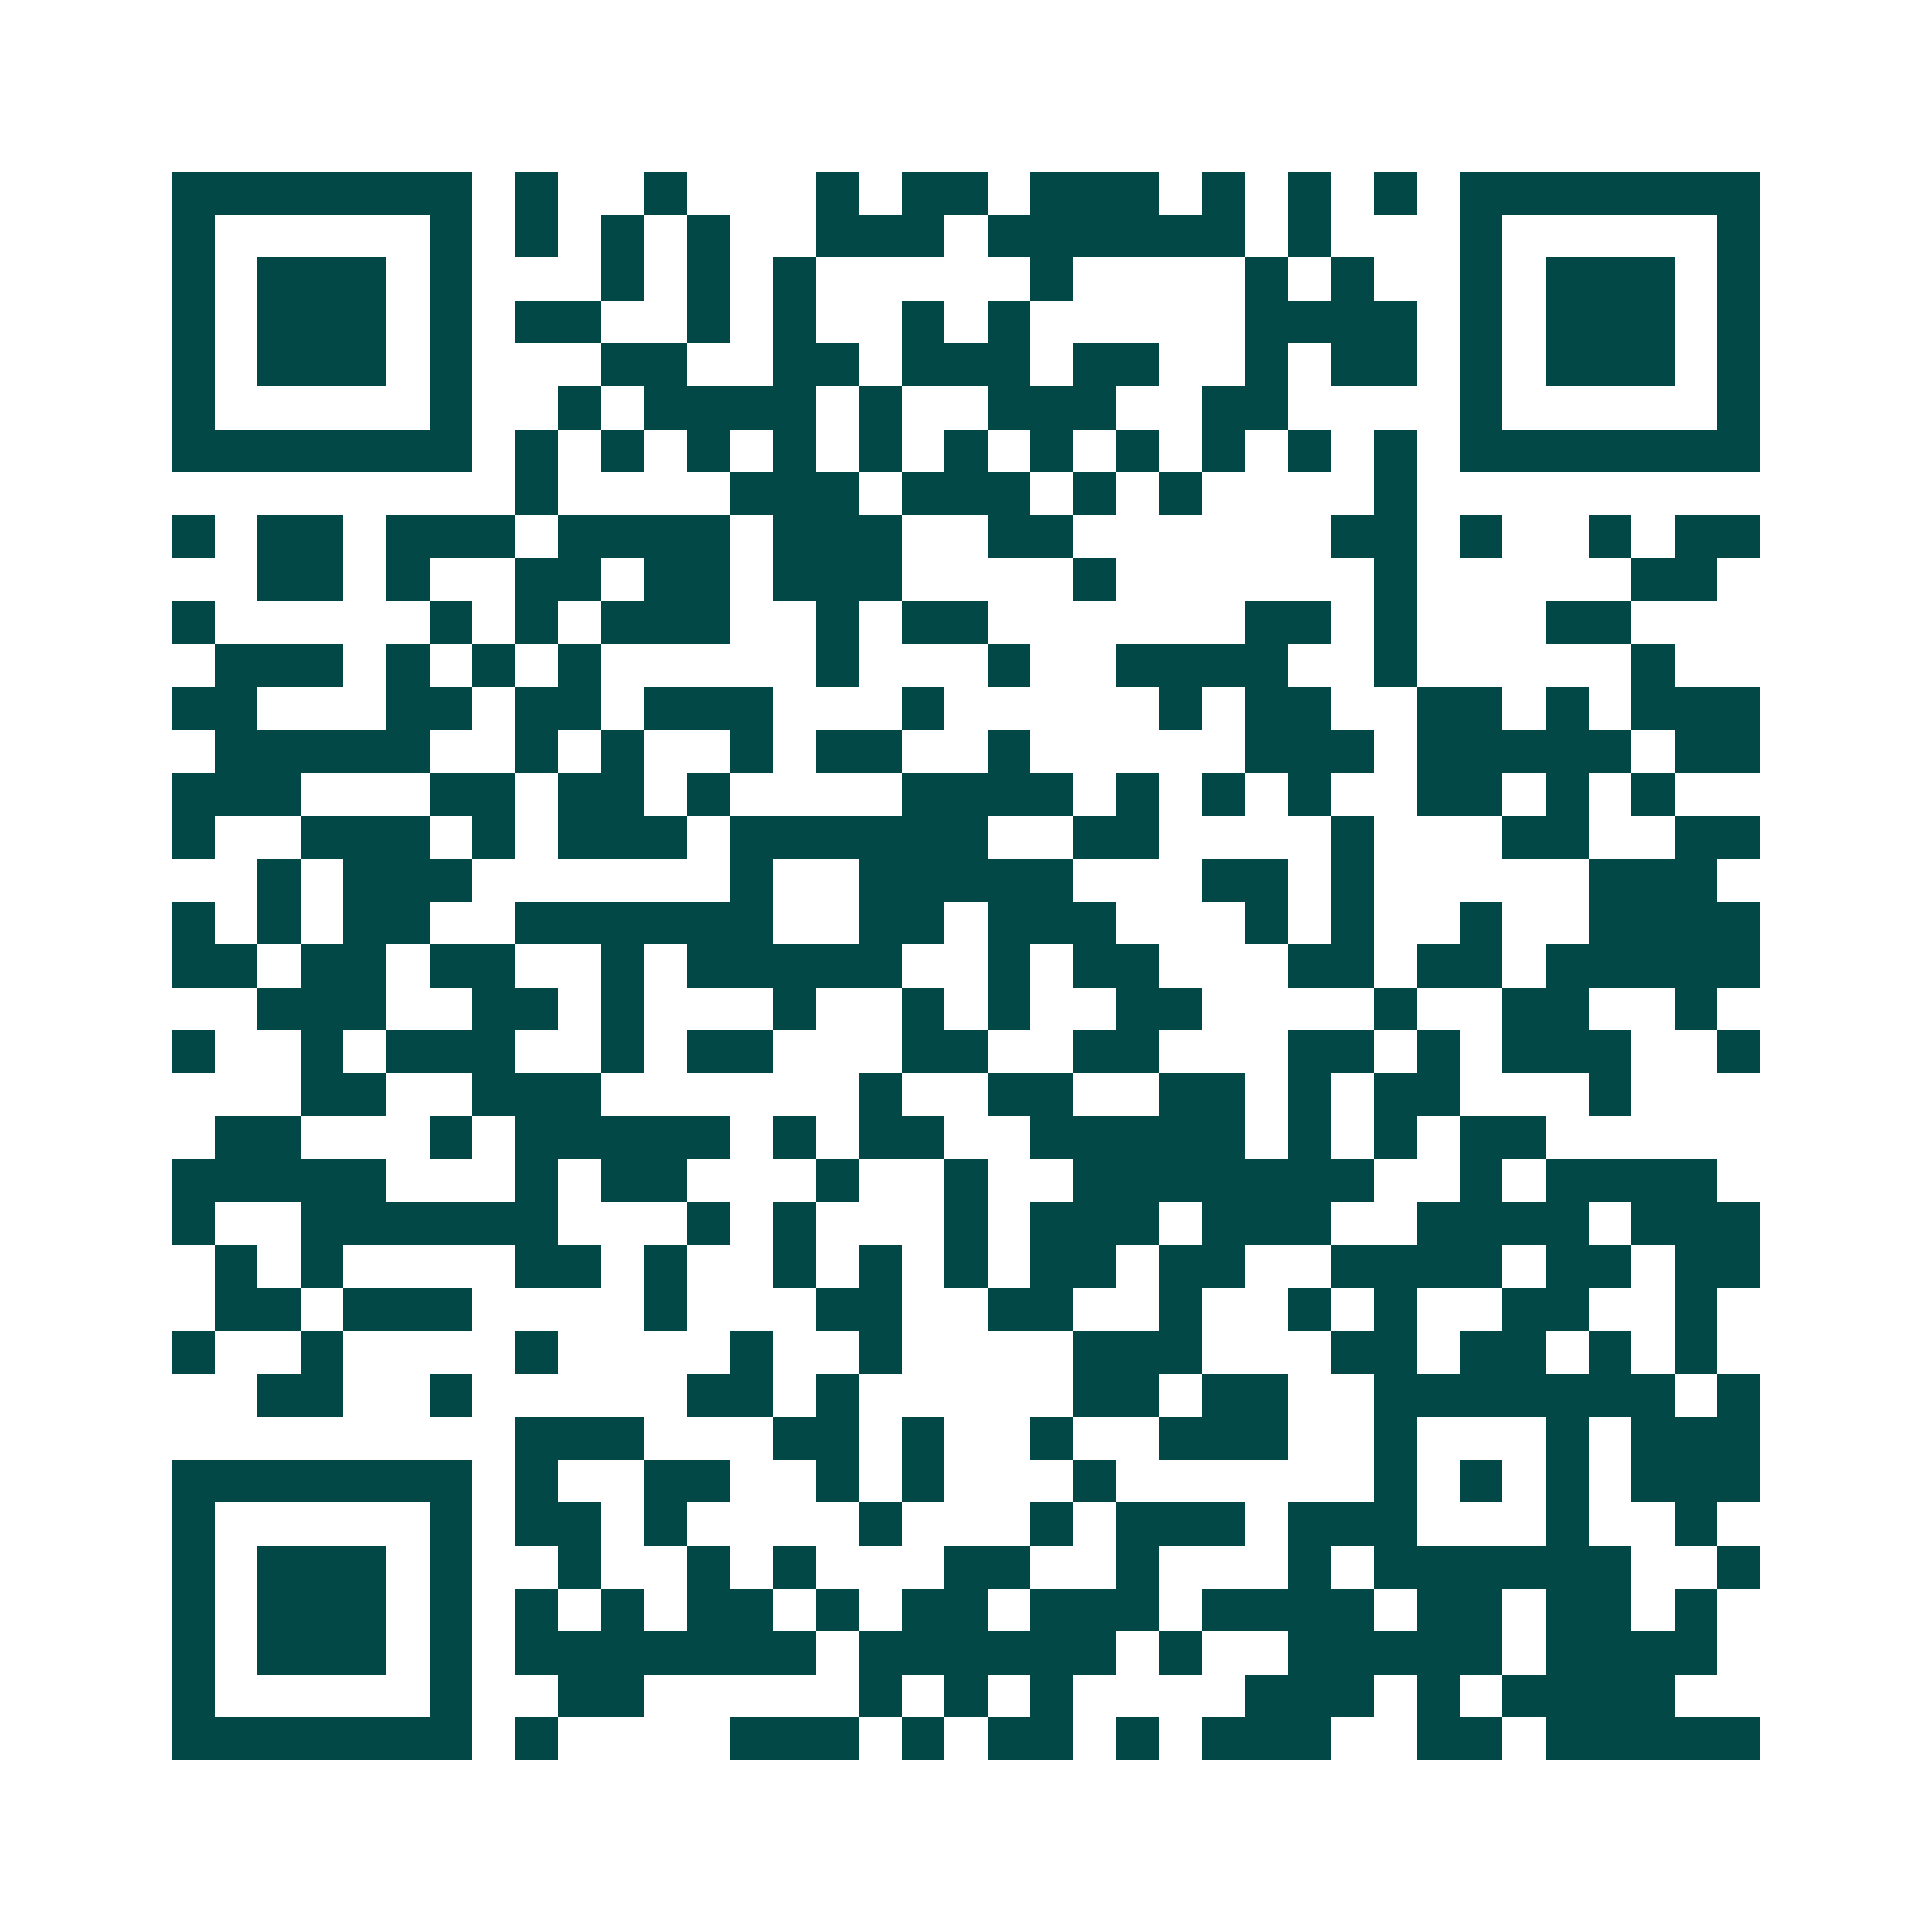 <svg xmlns="http://www.w3.org/2000/svg" width="200" height="200" viewBox="0 0 45 45" shape-rendering="crispEdges"><path fill="#ffffff" d="M0 0h45v45H0z"/><path stroke="#014847" d="M4 4.5h7m1 0h1m2 0h1m3 0h1m1 0h2m1 0h3m1 0h1m1 0h1m1 0h1m1 0h7M4 5.5h1m5 0h1m1 0h1m1 0h1m1 0h1m2 0h3m1 0h6m1 0h1m3 0h1m5 0h1M4 6.5h1m1 0h3m1 0h1m3 0h1m1 0h1m1 0h1m5 0h1m4 0h1m1 0h1m2 0h1m1 0h3m1 0h1M4 7.5h1m1 0h3m1 0h1m1 0h2m2 0h1m1 0h1m2 0h1m1 0h1m5 0h4m1 0h1m1 0h3m1 0h1M4 8.5h1m1 0h3m1 0h1m3 0h2m2 0h2m1 0h3m1 0h2m2 0h1m1 0h2m1 0h1m1 0h3m1 0h1M4 9.5h1m5 0h1m2 0h1m1 0h4m1 0h1m2 0h3m2 0h2m4 0h1m5 0h1M4 10.5h7m1 0h1m1 0h1m1 0h1m1 0h1m1 0h1m1 0h1m1 0h1m1 0h1m1 0h1m1 0h1m1 0h1m1 0h7M12 11.5h1m4 0h3m1 0h3m1 0h1m1 0h1m4 0h1M4 12.5h1m1 0h2m1 0h3m1 0h4m1 0h3m2 0h2m6 0h2m1 0h1m2 0h1m1 0h2M6 13.5h2m1 0h1m2 0h2m1 0h2m1 0h3m4 0h1m6 0h1m5 0h2M4 14.5h1m5 0h1m1 0h1m1 0h3m2 0h1m1 0h2m6 0h2m1 0h1m3 0h2M5 15.5h3m1 0h1m1 0h1m1 0h1m5 0h1m3 0h1m2 0h4m2 0h1m5 0h1M4 16.5h2m3 0h2m1 0h2m1 0h3m3 0h1m5 0h1m1 0h2m2 0h2m1 0h1m1 0h3M5 17.5h5m2 0h1m1 0h1m2 0h1m1 0h2m2 0h1m5 0h3m1 0h5m1 0h2M4 18.5h3m3 0h2m1 0h2m1 0h1m4 0h4m1 0h1m1 0h1m1 0h1m2 0h2m1 0h1m1 0h1M4 19.5h1m2 0h3m1 0h1m1 0h3m1 0h6m2 0h2m4 0h1m3 0h2m2 0h2M6 20.5h1m1 0h3m6 0h1m2 0h5m3 0h2m1 0h1m5 0h3M4 21.5h1m1 0h1m1 0h2m2 0h6m2 0h2m1 0h3m3 0h1m1 0h1m2 0h1m2 0h4M4 22.5h2m1 0h2m1 0h2m2 0h1m1 0h5m2 0h1m1 0h2m3 0h2m1 0h2m1 0h5M6 23.5h3m2 0h2m1 0h1m3 0h1m2 0h1m1 0h1m2 0h2m4 0h1m2 0h2m2 0h1M4 24.5h1m2 0h1m1 0h3m2 0h1m1 0h2m3 0h2m2 0h2m3 0h2m1 0h1m1 0h3m2 0h1M7 25.5h2m2 0h3m6 0h1m2 0h2m2 0h2m1 0h1m1 0h2m3 0h1M5 26.5h2m3 0h1m1 0h5m1 0h1m1 0h2m2 0h5m1 0h1m1 0h1m1 0h2M4 27.5h5m3 0h1m1 0h2m3 0h1m2 0h1m2 0h7m2 0h1m1 0h4M4 28.5h1m2 0h6m3 0h1m1 0h1m3 0h1m1 0h3m1 0h3m2 0h4m1 0h3M5 29.5h1m1 0h1m4 0h2m1 0h1m2 0h1m1 0h1m1 0h1m1 0h2m1 0h2m2 0h4m1 0h2m1 0h2M5 30.5h2m1 0h3m4 0h1m3 0h2m2 0h2m2 0h1m2 0h1m1 0h1m2 0h2m2 0h1M4 31.5h1m2 0h1m4 0h1m4 0h1m2 0h1m4 0h3m3 0h2m1 0h2m1 0h1m1 0h1M6 32.5h2m2 0h1m5 0h2m1 0h1m5 0h2m1 0h2m2 0h7m1 0h1M12 33.5h3m3 0h2m1 0h1m2 0h1m2 0h3m2 0h1m3 0h1m1 0h3M4 34.5h7m1 0h1m2 0h2m2 0h1m1 0h1m3 0h1m6 0h1m1 0h1m1 0h1m1 0h3M4 35.5h1m5 0h1m1 0h2m1 0h1m4 0h1m3 0h1m1 0h3m1 0h3m3 0h1m2 0h1M4 36.5h1m1 0h3m1 0h1m2 0h1m2 0h1m1 0h1m3 0h2m2 0h1m3 0h1m1 0h6m2 0h1M4 37.5h1m1 0h3m1 0h1m1 0h1m1 0h1m1 0h2m1 0h1m1 0h2m1 0h3m1 0h4m1 0h2m1 0h2m1 0h1M4 38.5h1m1 0h3m1 0h1m1 0h7m1 0h6m1 0h1m2 0h5m1 0h4M4 39.5h1m5 0h1m2 0h2m5 0h1m1 0h1m1 0h1m4 0h3m1 0h1m1 0h4M4 40.5h7m1 0h1m4 0h3m1 0h1m1 0h2m1 0h1m1 0h3m2 0h2m1 0h5"/></svg>
